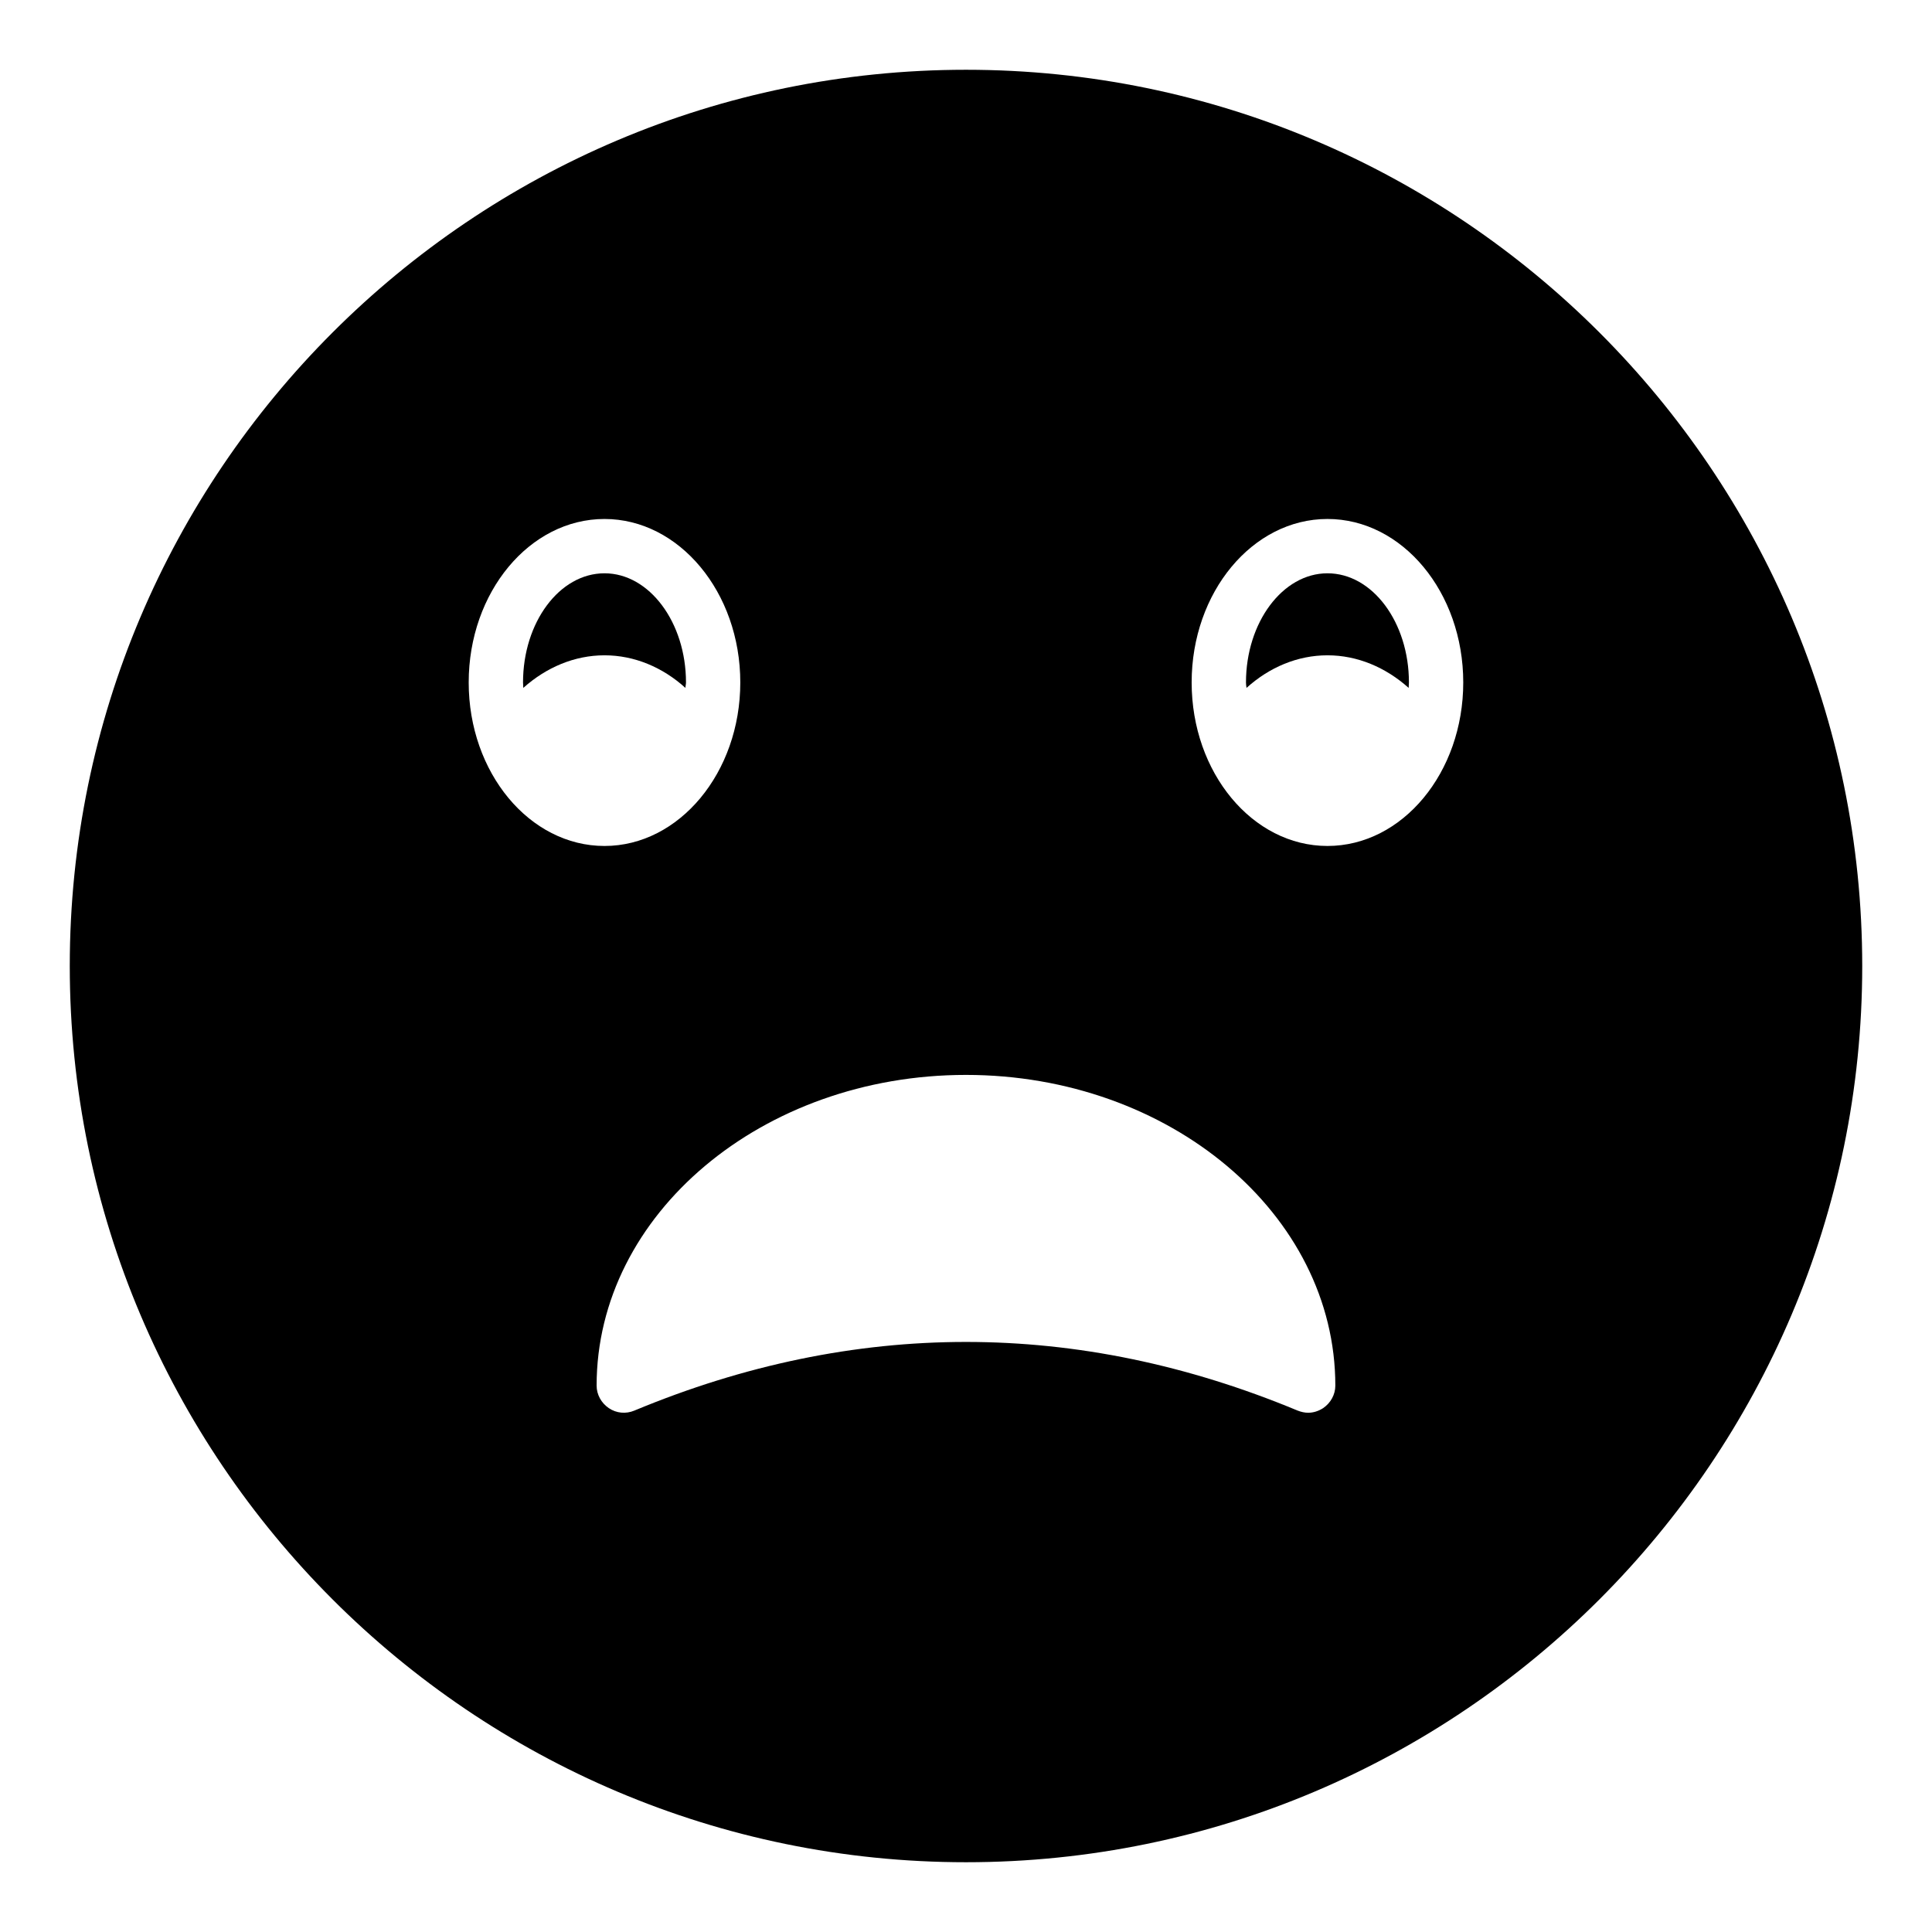 <?xml version="1.0" encoding="UTF-8"?>
<!-- Uploaded to: ICON Repo, www.svgrepo.com, Generator: ICON Repo Mixer Tools -->
<svg fill="#000000" width="800px" height="800px" version="1.1" viewBox="144 144 512 512" xmlns="http://www.w3.org/2000/svg">
 <g>
  <path d="m400 162.49c-130.99 0-237.51 106.52-237.51 237.51 0 130.92 106.52 237.51 237.51 237.51s237.51-106.59 237.51-237.51c-0.004-130.99-106.52-237.51-237.51-237.51zm-131.79 162.37c0-23.895 16.121-43.324 35.988-43.324 19.793 0 35.988 19.43 35.988 43.324 0 23.898-16.195 43.332-35.988 43.332-19.863 0-35.988-19.434-35.988-43.332zm226.43 192.31c-1.223 0.789-2.59 1.223-3.957 1.223-0.938 0-1.871-0.215-2.809-0.578-58.301-24.25-117.46-24.25-175.76 0.004-2.234 0.938-4.75 0.719-6.766-0.648-2.016-1.367-3.238-3.598-3.238-5.973 0-45.418 43.902-82.336 97.883-82.336s97.883 36.922 97.883 82.336c0 2.375-1.227 4.606-3.238 5.973zm1.148-148.98c-19.863 0-35.988-19.434-35.988-43.332 0-23.895 16.121-43.324 35.988-43.324 19.863 0 35.988 19.43 35.988 43.324 0 23.898-16.121 43.332-35.988 43.332z"/>
  <path d="m325.65 326.3c0-0.504 0.145-0.934 0.145-1.441 0-15.906-9.715-28.93-21.594-28.93-11.949 0-21.594 13.023-21.594 28.93 0 0.508 0.07 0.938 0.07 1.441 6.121-5.469 13.605-8.637 21.523-8.637s15.402 3.168 21.449 8.637z"/>
  <path d="m495.79 295.93c-11.875 0-21.594 13.023-21.594 28.93 0 0.508 0.07 0.938 0.145 1.441 6.047-5.469 13.535-8.637 21.449-8.637 7.918 0 15.402 3.168 21.52 8.637 0-0.504 0.07-0.934 0.07-1.441 0.004-15.906-9.641-28.93-21.59-28.93z"/>
 </g>
</svg>